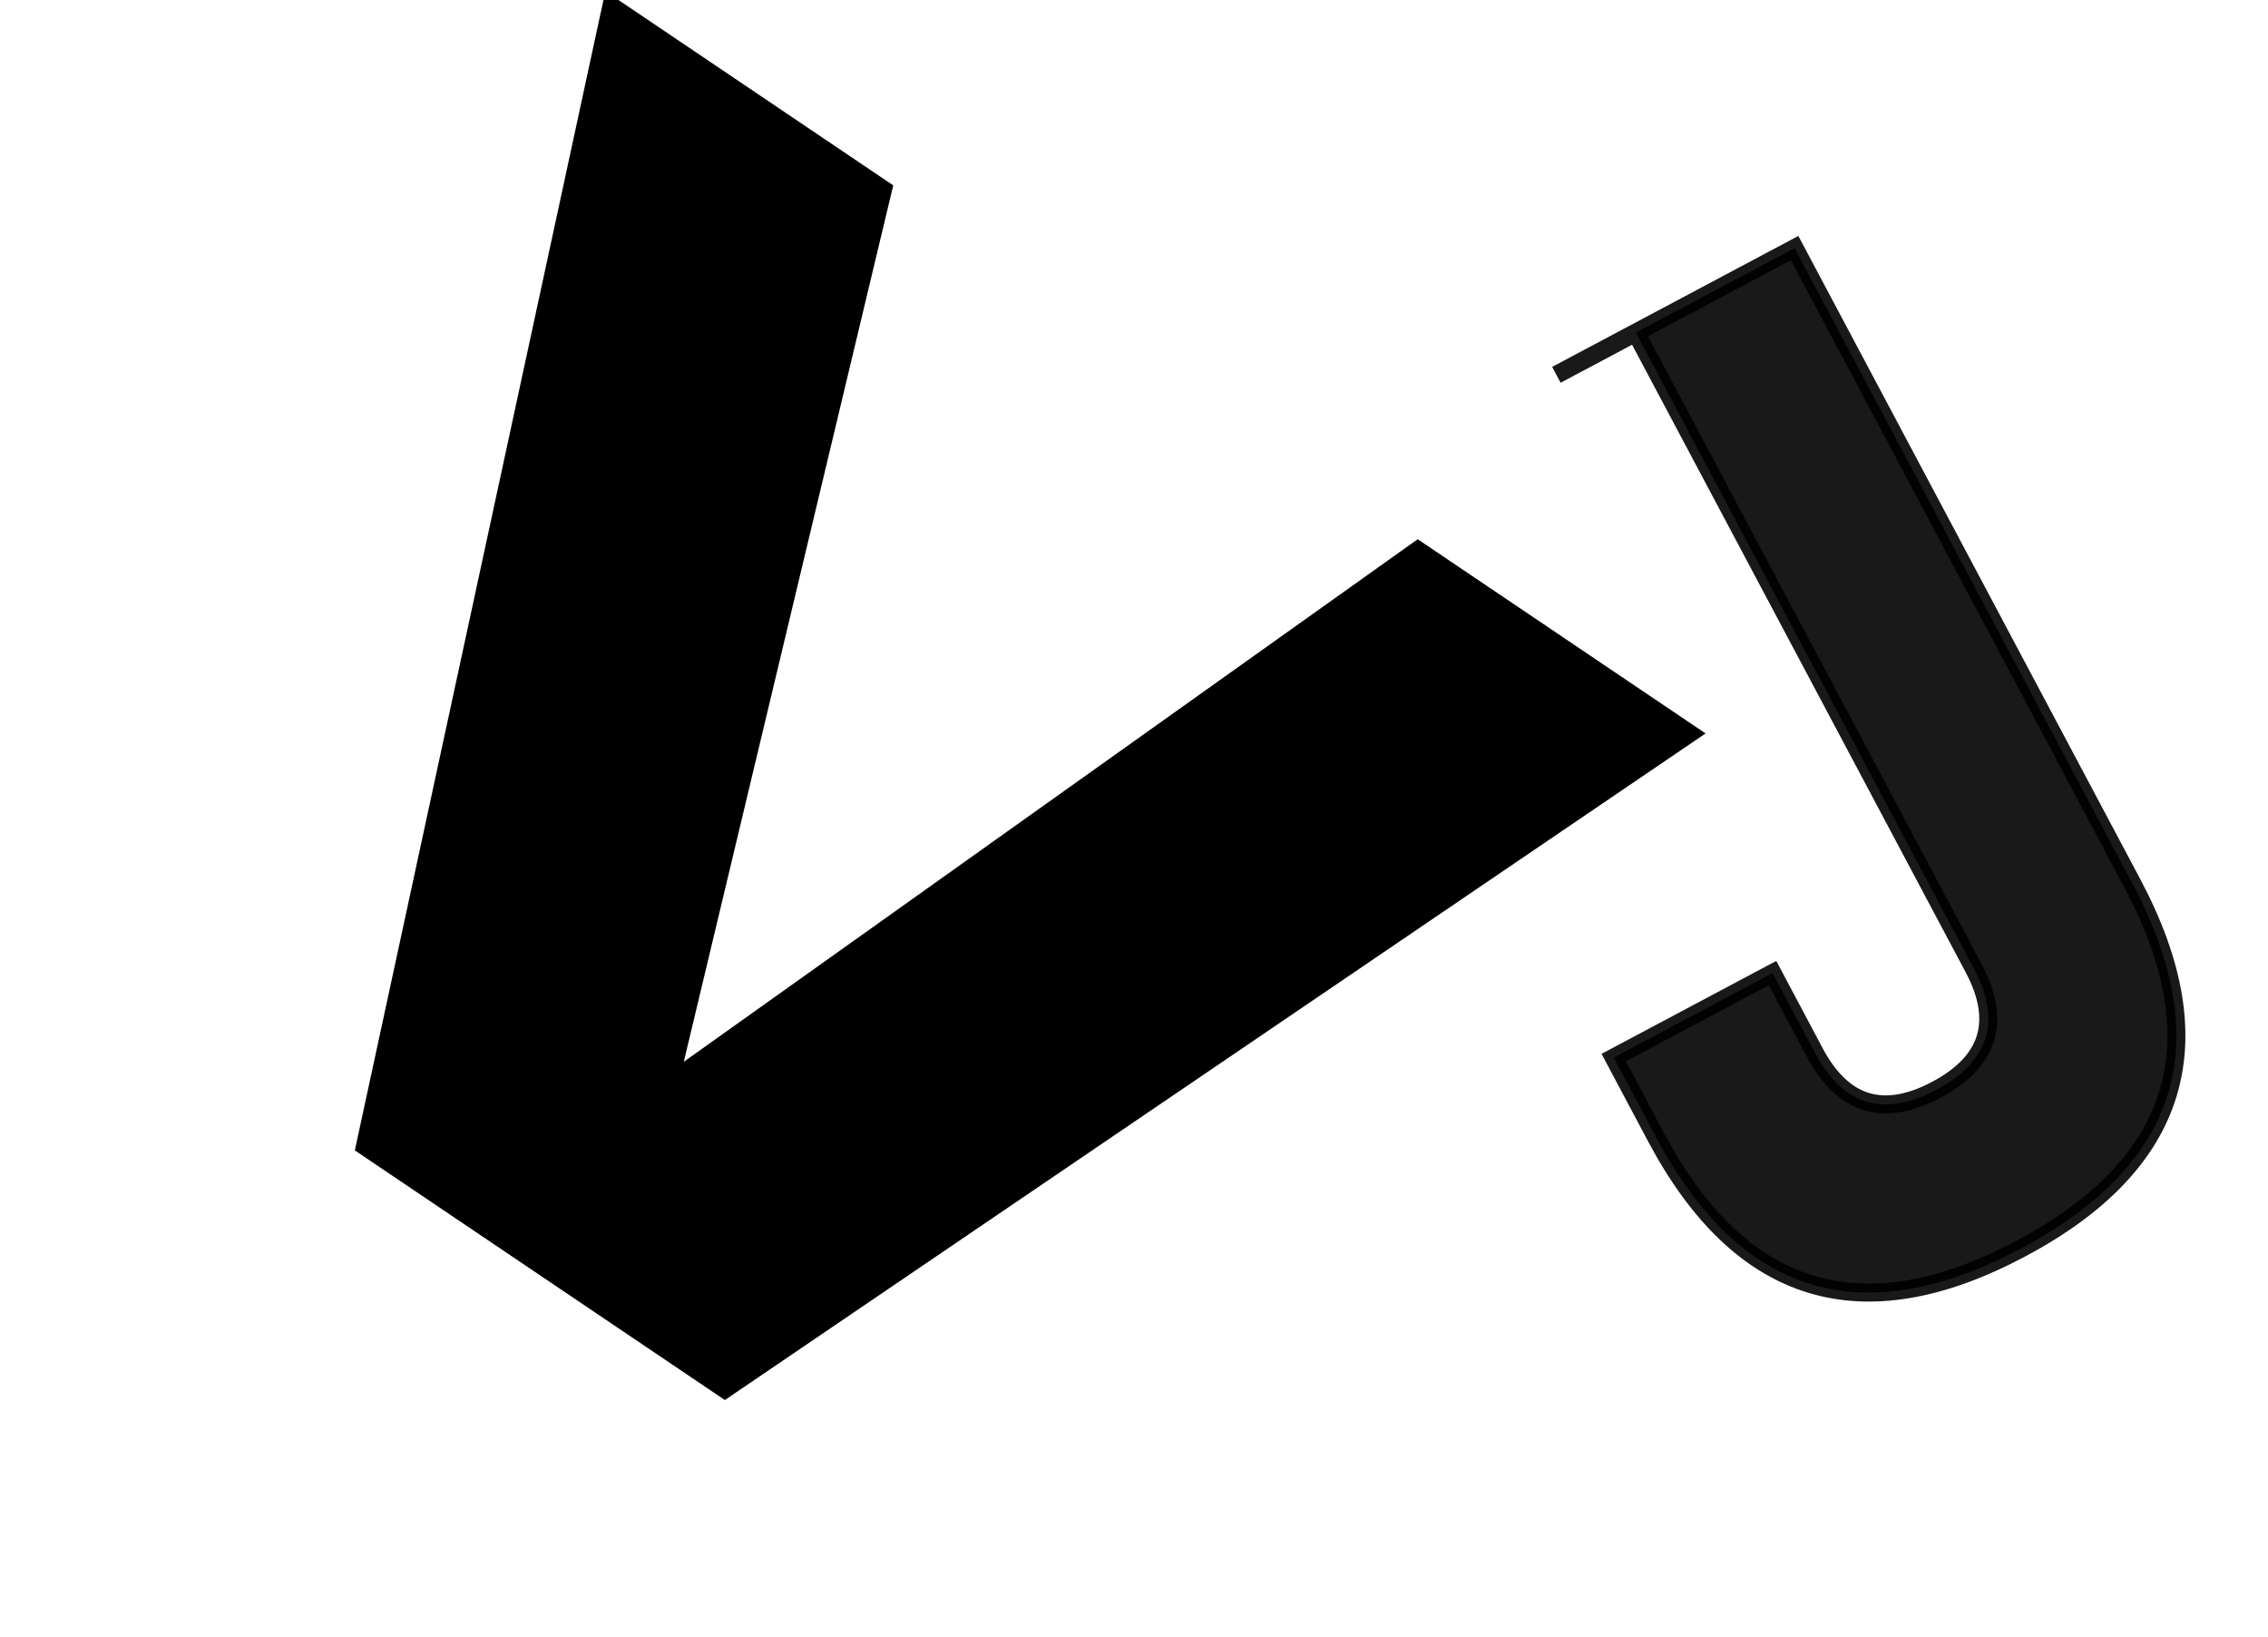 <svg xmlns="http://www.w3.org/2000/svg" viewBox="36.09 24.51 126.08 91">   <style>     .logo-letter {       fill: #000000;       stroke: #000000;     }      @media (prefers-color-scheme: dark) {       .logo-letter {         fill: #ffffff;         stroke: #ffffff;       }     }   </style>    <!-- Letter V - positioned at angle -->   <g transform="translate(75,50) rotate(34) scale(1.2)">     <path d="M -15 -15 L 0 -15 L 15 25 L 30 -15 L 45 -15 L 25 35 L 5 35 Z" class="logo-letter" stroke-width="1"></path>   </g>    <!-- Letter J - partially overlapping V -->   <g transform="translate(132,63) rotate(-28)">     <path d="M 0 -20 L 15 -20 L 15 20 Q 15 35 0 35 Q -15 35 -15 20 L -15 15 L -5 15 L -5 20 Q -5 25 0 25 Q 5 25 5 20 L 5 -20 Z" class="logo-letter" stroke-width="1" opacity="0.9"></path>   </g> </svg>
